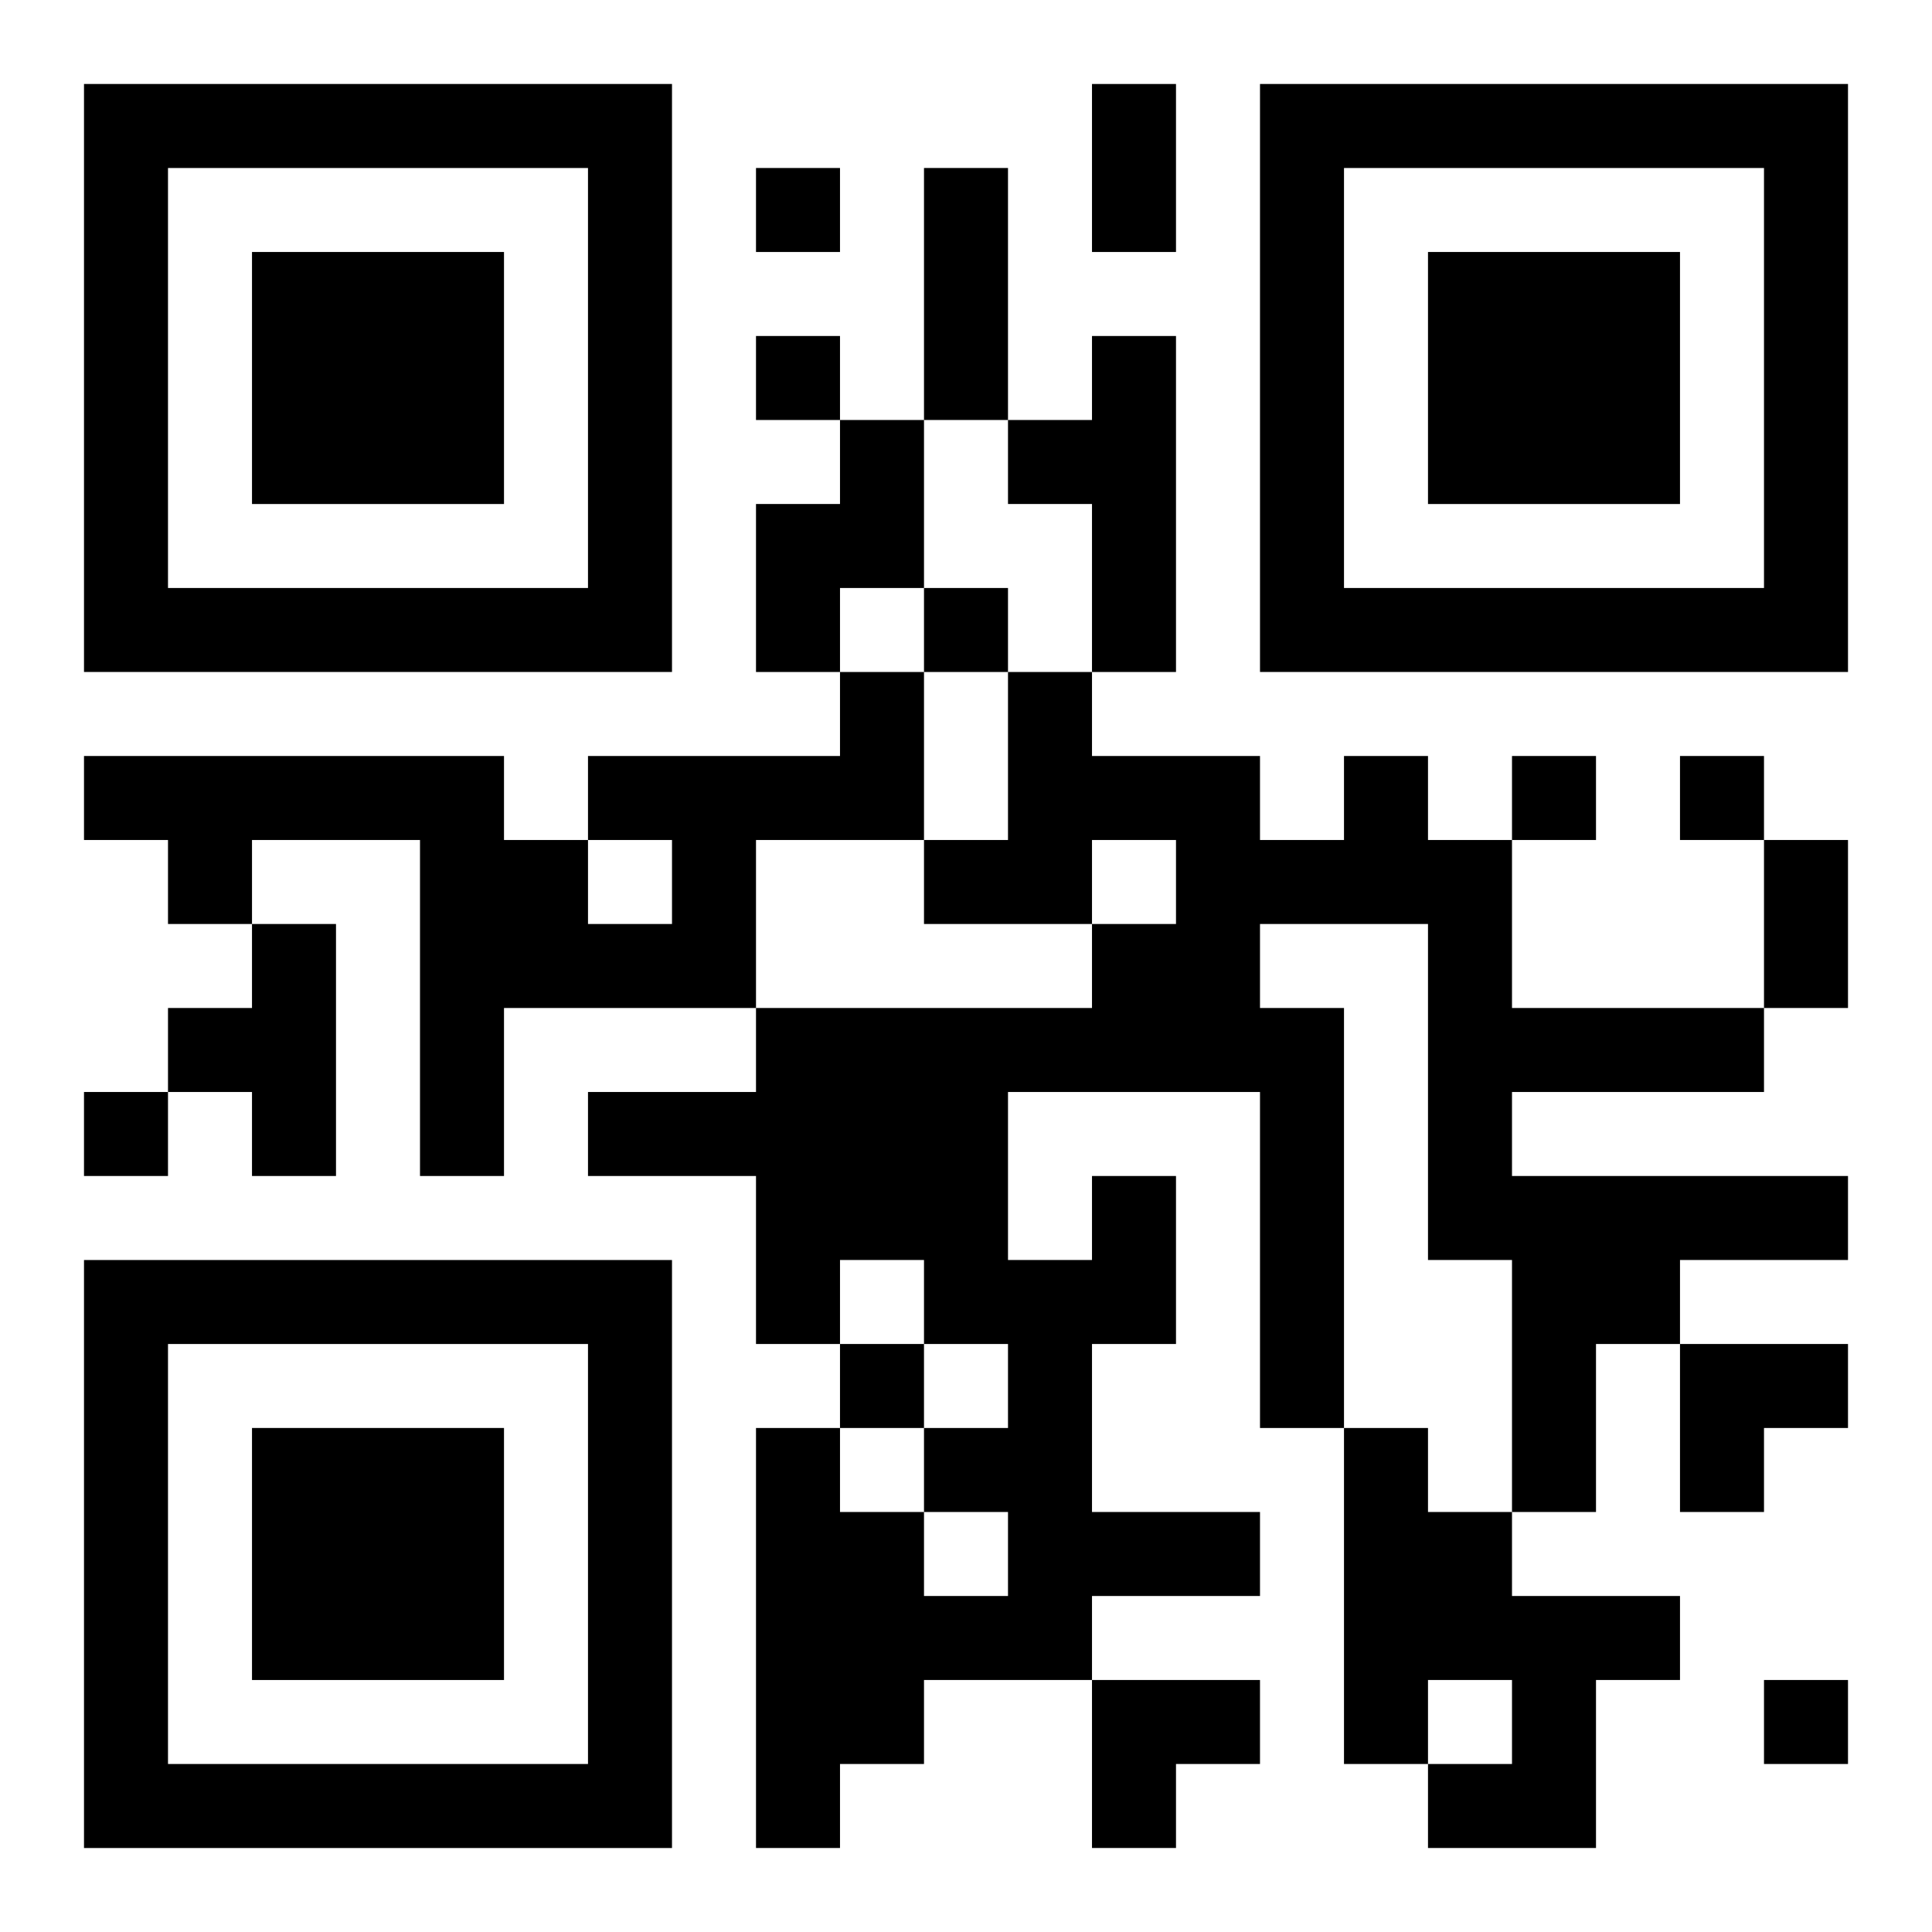 <?xml version="1.0" encoding="UTF-8"?>
<svg width="250" height="250" baseProfile="full" version="1.1" viewBox="-1 -1 23 23" xmlns="http://www.w3.org/2000/svg" xmlns:xlink="http://www.w3.org/1999/xlink"><symbol id="a"><path d="m0 7v7h7v-7h-7zm1 1h5v5h-5v-5zm1 1v3h3v-3h-3z"/></symbol><use y="-7" xlink:href="#a"/><use y="7" xlink:href="#a"/><use x="14" y="-7" xlink:href="#a"/><path d="m12 3h1v4h-1v-2h-1v-1h1v-1m-3 1h1v2h-1v1h-1v-2h1v-1m0 3h1v2h-2v2h-3v2h-1v-4h-2v1h-1v-1h-1v-1h5v1h1v1h1v-1h-1v-1h3v-1m-7 3h1v3h-1v-1h-1v-1h1v-1m10 3h1v2h-1v2h2v1h-2v1h-2v1h-1v1h-1v-5h1v1h1v1h1v-1h-1v-1h1v-1h-1v-1h-1v1h-1v-2h-2v-1h2v-1h4v-1h1v-1h-1v1h-2v-1h1v-2h1v1h2v1h1v-1h1v1h1v2h3v1h-3v1h4v1h-2v1h-1v2h-1v-3h-1v-4h-2v1h1v5h-1v-4h-3v2h1v-1m3 3h1v1h1v1h2v1h-1v2h-2v-1h1v-1h-1v1h-1v-4m-7-15v1h1v-1h-1m0 2v1h1v-1h-1m2 3v1h1v-1h-1m7 2v1h1v-1h-1m2 0v1h1v-1h-1m-19 4v1h1v-1h-1m9 3v1h1v-1h-1m11 4v1h1v-1h-1m-8-19h1v2h-1v-2m-2 1h1v3h-1v-3m10 8h1v2h-1v-2m-1 6h2v1h-1v1h-1zm-7 4h2v1h-1v1h-1z"/></svg>
